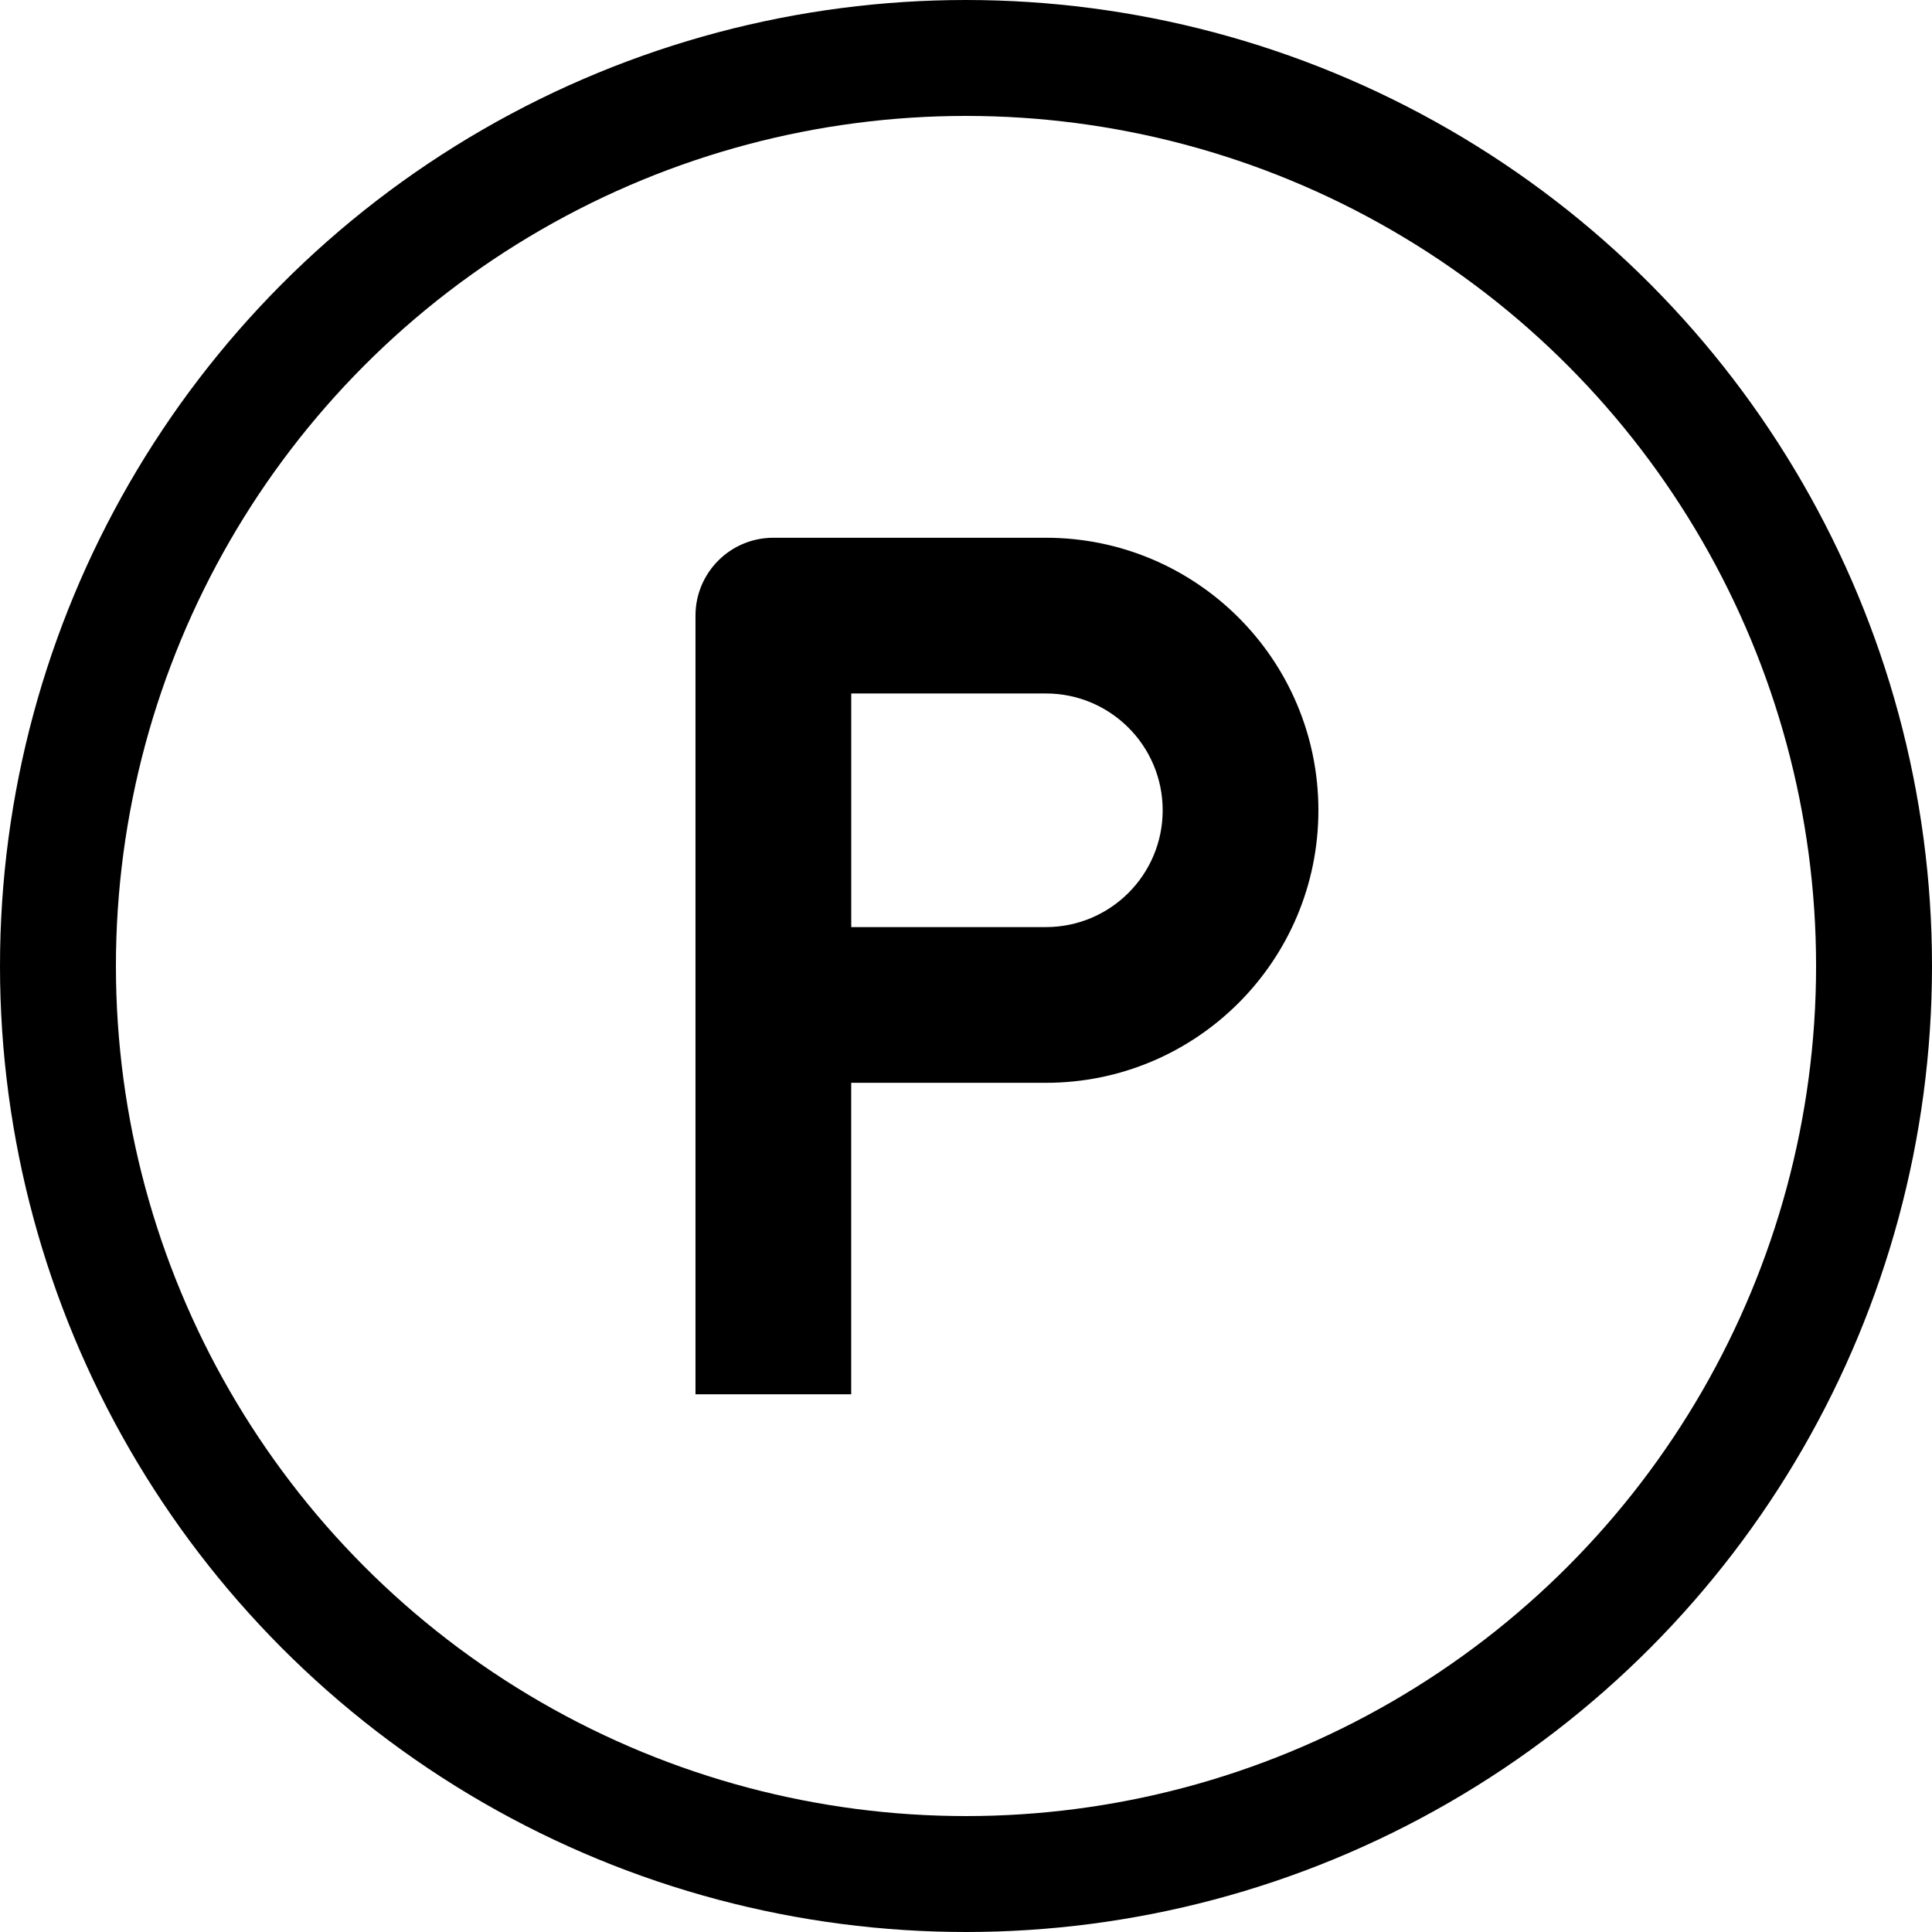 <?xml version="1.0" encoding="utf-8"?>
<!-- Generator: Adobe Illustrator 16.0.0, SVG Export Plug-In . SVG Version: 6.00 Build 0)  -->
<!DOCTYPE svg PUBLIC "-//W3C//DTD SVG 1.1//EN" "http://www.w3.org/Graphics/SVG/1.1/DTD/svg11.dtd">
<svg version="1.1" xmlns="http://www.w3.org/2000/svg" xmlns:xlink="http://www.w3.org/1999/xlink" x="0px" y="0px" width="50px"
	 height="50px" viewBox="0 0 50 50" enable-background="new 0 0 50 50" xml:space="preserve">
<g id="Vrstva_1">
	<g id="Group_432" transform="translate(-215 -1630)">
		<g id="Ellipse_11" transform="translate(215 1630)">
			<circle fill="none" cx="25" cy="25" r="25"/>
			<circle fill="none" stroke="#000000" stroke-width="3" cx="25" cy="25" r="23.5"/>
		</g>
	</g>
</g>
<g id="Vrstva_2" display="none">
	<g display="inline">
		<g id="_x37__22_">
			<g>
				<path d="M38.226,23.313h-1.542c-0.821-5.721-5.728-10.122-11.674-10.122c-4.596,0-8.568,2.632-10.52,6.464l3.167,1.218
					c1.445-2.569,4.193-4.308,7.352-4.308c4.081,0,7.483,2.897,8.265,6.748h-2.033c-0.261,0.253-0.51,0.41-0.137,0.848l3.147,3.2
					c0.261,0.253,0.683,0.253,0.943,0l3.169-3.2C38.623,23.908,38.486,23.567,38.226,23.313z M25.01,33.434
					c-3.776,0-6.972-2.482-8.047-5.903h1.845c0.261-0.253,0.397-0.596,0.137-0.849l-3.167-3.2c-0.261-0.253-0.684-0.253-0.944,0
					l-3.147,3.2c-0.374,0.438-0.124,0.596,0.137,0.849h1.546c0.916,5.003,5.77,9.277,11.64,9.277c4.296,0,8.044-2.302,10.11-5.731
					l-3.191-1.26C30.403,32.002,27.875,33.434,25.01,33.434z"/>
			</g>
		</g>
	</g>
</g>
<g id="Vrstva_3" display="none">
	<g display="inline">
		<g>
			<circle cx="25.773" cy="35.31" r="1.846"/>
		</g>
	</g>
	<g display="inline">
		<g>
			<path d="M39.859,19.722c-3.679-3.946-8.661-6.118-14.03-6.118c-5.365,0-10.346,2.172-14.024,6.118
				c-0.421,0.452-0.396,1.16,0.056,1.581s1.16,0.397,1.582-0.056c3.25-3.485,7.649-5.405,12.388-5.405
				c4.74,0,9.141,1.92,12.392,5.405c0.22,0.236,0.52,0.356,0.819,0.356c0.272,0,0.547-0.1,0.763-0.301
				C40.256,20.882,40.281,20.173,39.859,19.722z"/>
		</g>
	</g>
	<g display="inline">
		<g>
			<path d="M35.75,24.342c-2.721-2.738-6.243-4.247-9.921-4.247c-3.676,0-7.197,1.508-9.915,4.247
				c-0.435,0.438-0.432,1.146,0.006,1.581c0.439,0.436,1.147,0.433,1.583-0.006c2.294-2.311,5.252-3.583,8.326-3.584
				c3.076,0,6.035,1.273,8.332,3.584c0.218,0.221,0.506,0.331,0.794,0.331c0.285,0,0.57-0.108,0.788-0.325
				C36.182,25.488,36.186,24.78,35.75,24.342z"/>
		</g>
	</g>
	<g display="inline">
		<g>
			<path d="M31.269,28.975c-1.457-1.442-3.545-2.338-5.449-2.338h-0.001h-0.08c-0.001,0-0.001,0-0.001,0
				c-1.904,0-3.991,0.896-5.447,2.338c-0.439,0.436-0.442,1.145-0.007,1.584c0.219,0.221,0.507,0.331,0.795,0.331
				c0.285,0,0.57-0.108,0.788-0.324c1.037-1.027,2.556-1.69,3.872-1.69l0,0h0.081c0,0,0,0,0.001,0c1.316,0,2.837,0.663,3.873,1.69
				c0.439,0.435,1.148,0.433,1.584-0.007S31.708,29.41,31.269,28.975z"/>
		</g>
	</g>
</g>
<g id="Vrstva_4" display="none">
	<path display="inline" stroke="#020202" stroke-width="0.5" stroke-miterlimit="10" d="M39.232,30.192l-1.449-4.28
		c-0.361-1.07-1.248-1.853-2.314-2.102c0.21-0.23,0.386-0.494,0.519-0.784c0.32-0.698,0.36-1.486,0.113-2.218l-1.449-4.279
		c-0.442-1.308-1.667-2.186-3.047-2.186H17.542c-1.179,0-2.218,0.887-2.585,2.208l-1.192,4.28c-0.298,1.072-0.063,2.219,0.561,3.005
		c-1.021,0.274-1.862,1.04-2.212,2.076l-1.449,4.28c-0.315,0.932-0.167,1.923,0.406,2.723c0.573,0.799,1.465,1.257,2.449,1.257
		h22.858c0.983,0,1.876-0.458,2.449-1.257C39.398,32.115,39.547,31.124,39.232,30.192z M34.867,19.808l-1.93-0.156
		c-0.189-0.016-0.238-0.163-0.251-0.225c-0.012-0.063-0.021-0.217,0.148-0.303l1.54-0.773L34.867,19.808z M17.542,15.19h5.011
		c0.794,0,1.505,0.639,1.77,1.589l0.23,0.825c0.063,0.225,0.296,0.356,0.521,0.294c0.226-0.063,0.357-0.296,0.295-0.521
		l-0.229-0.826c-0.149-0.535-0.408-0.999-0.743-1.361h7.209c1.017,0,1.92,0.647,2.245,1.61l0.251,0.741l-1.646,0.828
		c-0.456,0.229-0.697,0.719-0.599,1.22c0.098,0.501,0.505,0.865,1.013,0.906l2.294,0.186c0,0,0.966,1.975-0.97,3.046h-8.339
		c0.558-0.777,0.763-1.865,0.476-2.896l-0.501-1.798c-0.063-0.225-0.296-0.356-0.522-0.294c-0.225,0.063-0.356,0.296-0.293,0.521
		l0.5,1.798c0.29,1.041-0.089,2.189-0.868,2.668h-9.202c-1.658-1.356-0.815-2.845-0.815-2.845l3.087-0.508
		c0.447-0.071,0.896-0.047,1.334,0.072l0.538,0.147c0.385,0.105,0.785-0.053,0.995-0.393c0.21-0.339,0.173-0.767-0.093-1.065
		l-1.2-1.344c-0.446-0.5-1.109-0.738-1.773-0.638l-1.933,0.3l0.188-0.675C16.036,15.829,16.747,15.19,17.542,15.19z M15.334,18.349
		l2.311-0.358c0.379-0.058,0.758,0.079,1.013,0.365c0,0,1.224,1.37,1.205,1.4c-0.018,0.03-0.591-0.126-0.591-0.126
		c-0.554-0.151-1.123-0.181-1.692-0.09l-2.701,0.445L15.334,18.349z M13.519,33.325c-0.707,0-1.349-0.329-1.761-0.904
		c-0.412-0.574-0.519-1.288-0.292-1.957l1.449-4.279c0.325-0.964,1.228-1.612,2.245-1.612h6.089c1.017,0,1.92,0.648,2.246,1.612
		l1.449,4.279c0.227,0.669,0.12,1.383-0.292,1.957c-0.413,0.575-1.054,0.904-1.762,0.904H13.519z M38.138,32.421
		c-0.412,0.575-1.054,0.904-1.761,0.904H24.986c0.128-0.124,1.29-1.279,0.758-3.133l-1.449-4.28
		c-0.178-0.525-0.482-0.981-0.872-1.34h11.313c1.017,0,1.92,0.647,2.246,1.612l0.949,2.804c-0.609-0.079-1.235,0.087-1.725,0.46
		l-0.991,0.757c-0.405,0.31-0.924,0.432-1.425,0.338l-1.942-0.368c-0.297-0.056-0.604-0.036-0.891,0.057L29.212,30.8l0.731-1.296
		c0.148-0.264,0.419-0.434,0.722-0.453l1.441-0.093c0.481-0.031,0.937-0.259,1.25-0.625l0.67-0.782
		c0.244-0.284,0.612-0.425,0.984-0.376l0.928,0.12c0.231,0.03,0.443-0.133,0.474-0.364s-0.134-0.444-0.365-0.475l-0.927-0.121
		c-0.656-0.086-1.306,0.163-1.735,0.666l-0.671,0.781c-0.166,0.194-0.407,0.314-0.662,0.331l-1.44,0.093
		c-0.59,0.038-1.115,0.368-1.405,0.883l-0.826,1.463c-0.157,0.279-0.128,0.62,0.075,0.868c0.149,0.183,0.462,0.34,0.836,0.245
		l1.93-0.629c0.15-0.048,0.313-0.059,0.47-0.029l1.942,0.367c0.736,0.14,1.5-0.041,2.097-0.496l0.991-0.758
		c0.782-0.604,1.516-0.229,1.516-0.229l0.193,0.573C38.656,31.133,38.551,31.847,38.138,32.421z"/>
</g>
<g id="Vrstva_5">
	<path d="M27.067,13.917h-7.053c-1.113,0-2.015,0.902-2.015,2.016v20.151h4.03v-8.061h5.038c3.895,0,7.053-3.158,7.053-7.053
		C34.12,17.075,30.962,13.917,27.067,13.917L27.067,13.917z M27.067,23.993H22.03v-6.046h5.038c1.669,0,3.022,1.354,3.022,3.023
		C30.09,22.64,28.736,23.993,27.067,23.993z"/>
</g>
</svg>
